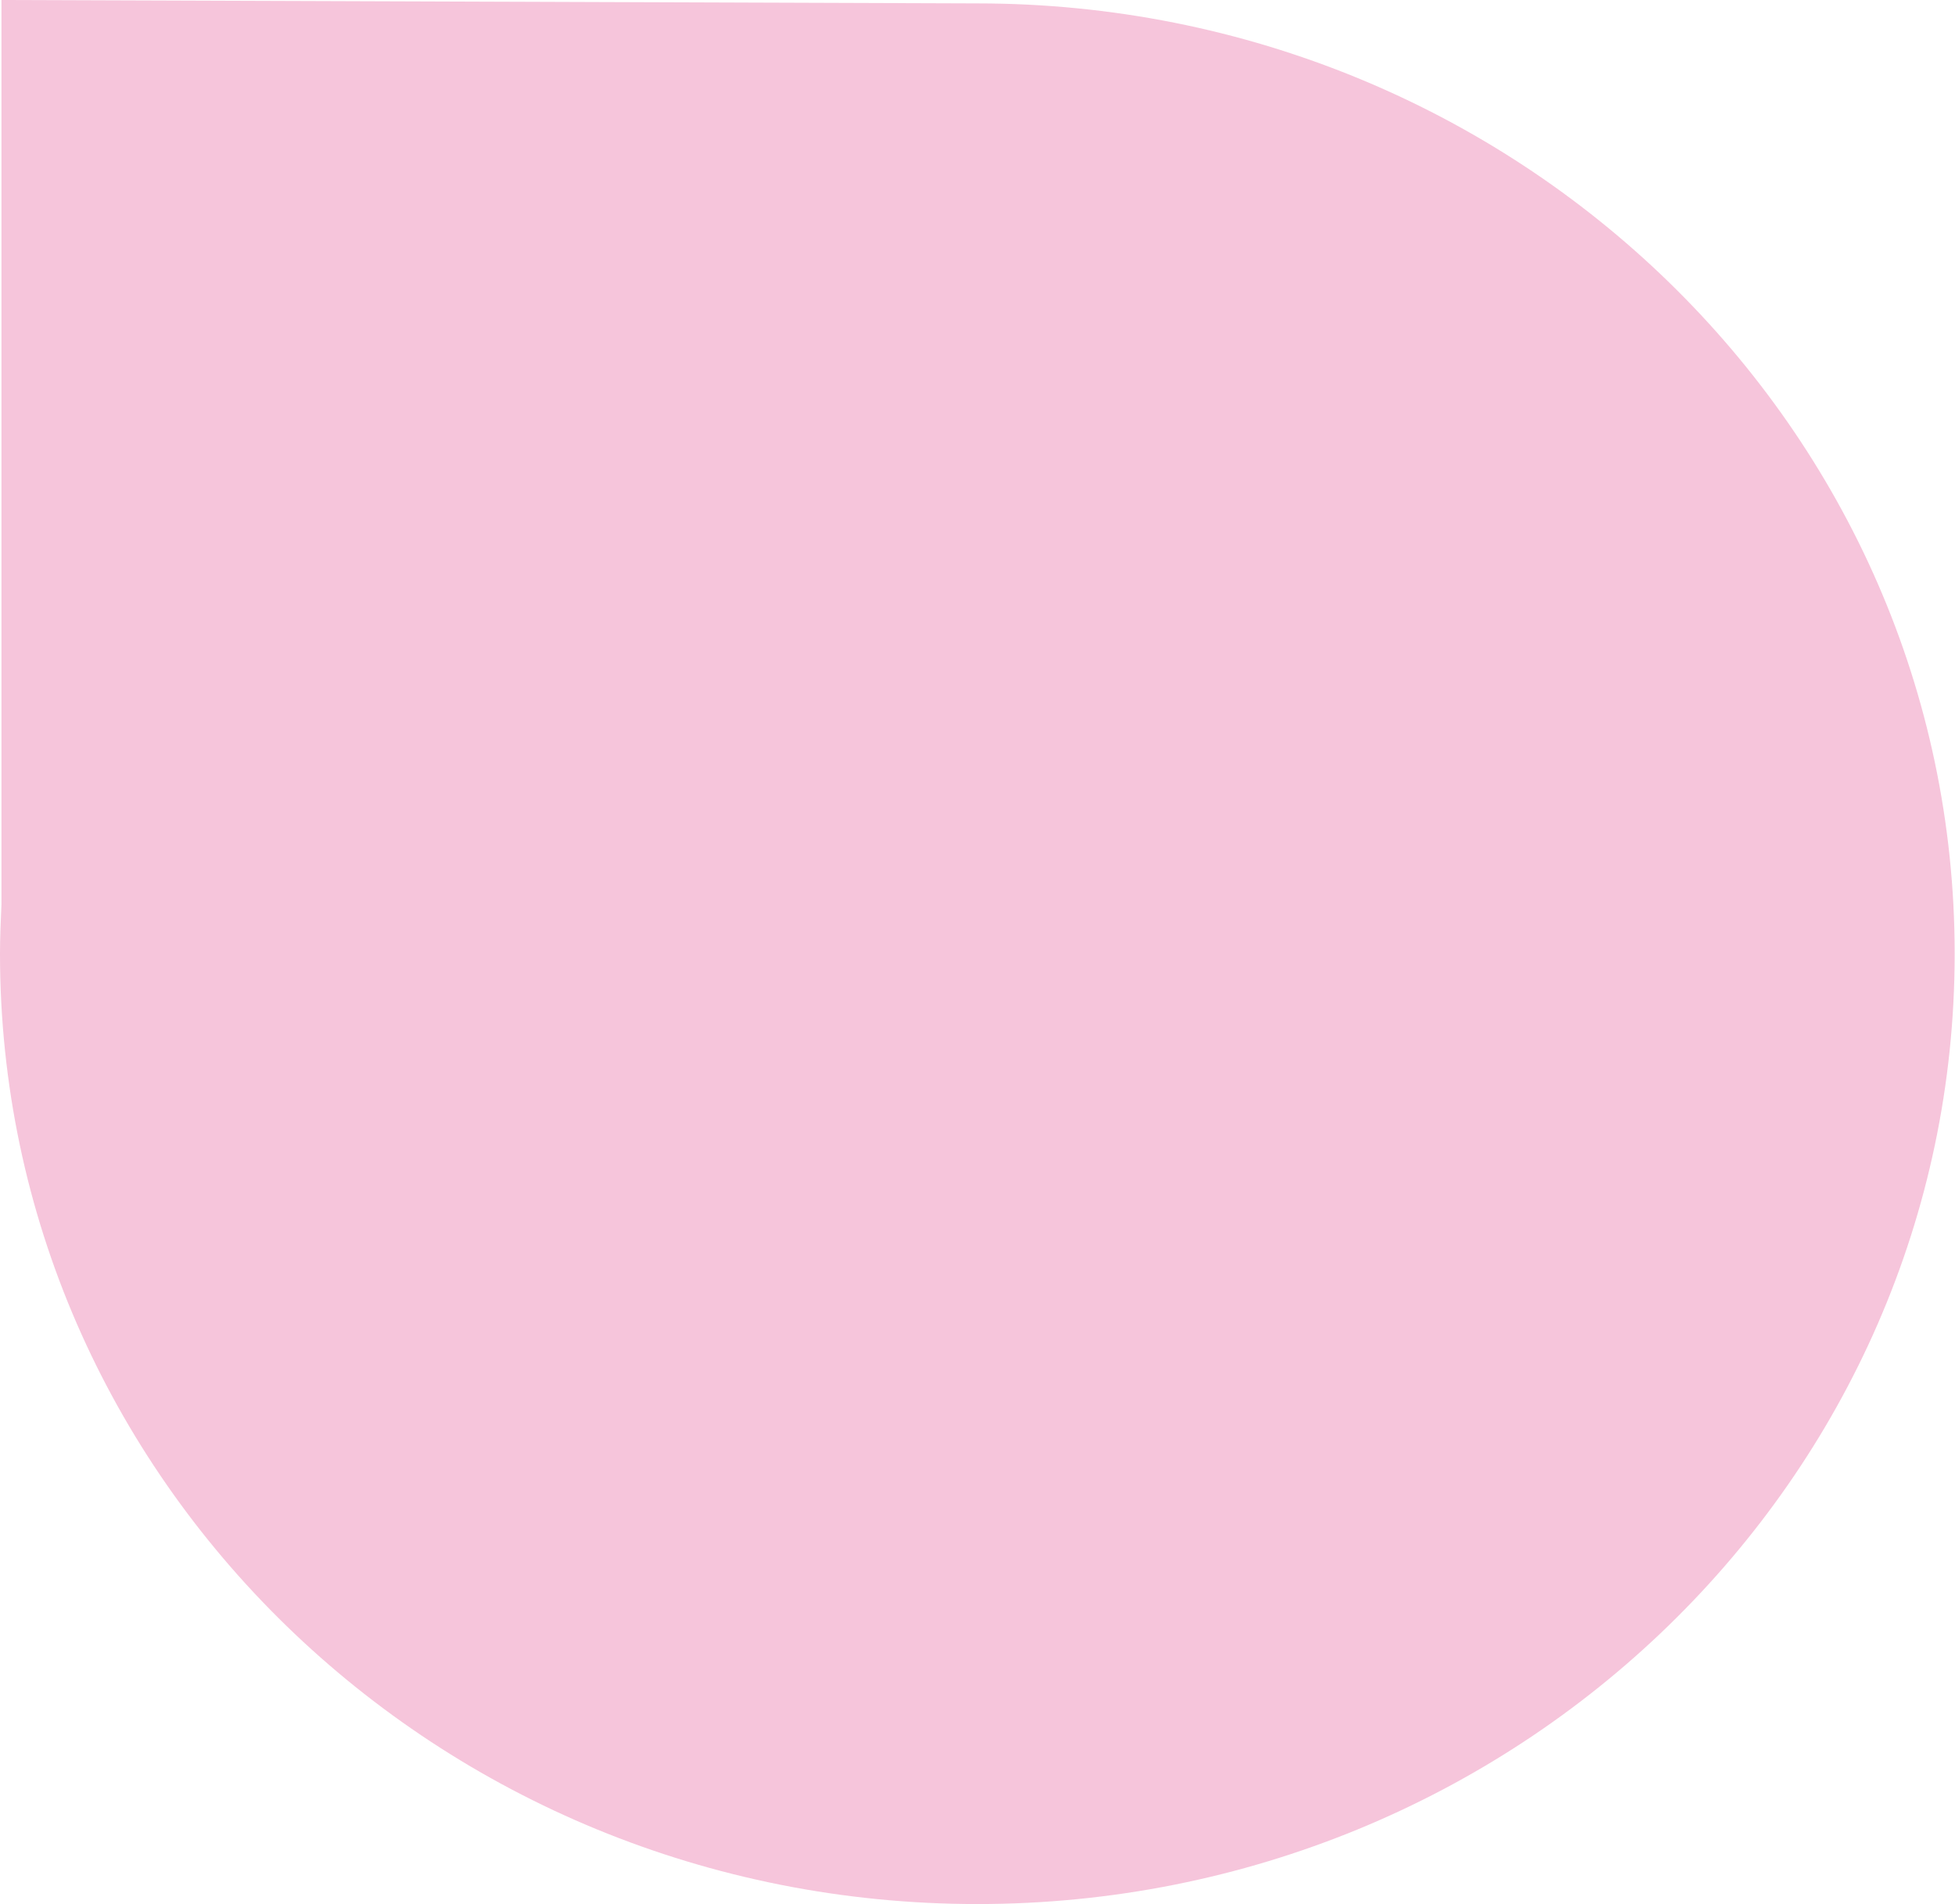 <svg width="154" height="150" viewBox="0 0 154 150" fill="none" xmlns="http://www.w3.org/2000/svg">
<path d="M76.987 0.268L0.115 0V71.248C0.058 72.543 0 73.838 0 75.134C0 116.481 34.468 150 76.987 150C119.506 150 153.974 116.481 153.974 75.134C153.974 33.787 119.506 0.268 76.987 0.268Z" fill="#F6C5DB"/>
</svg>
